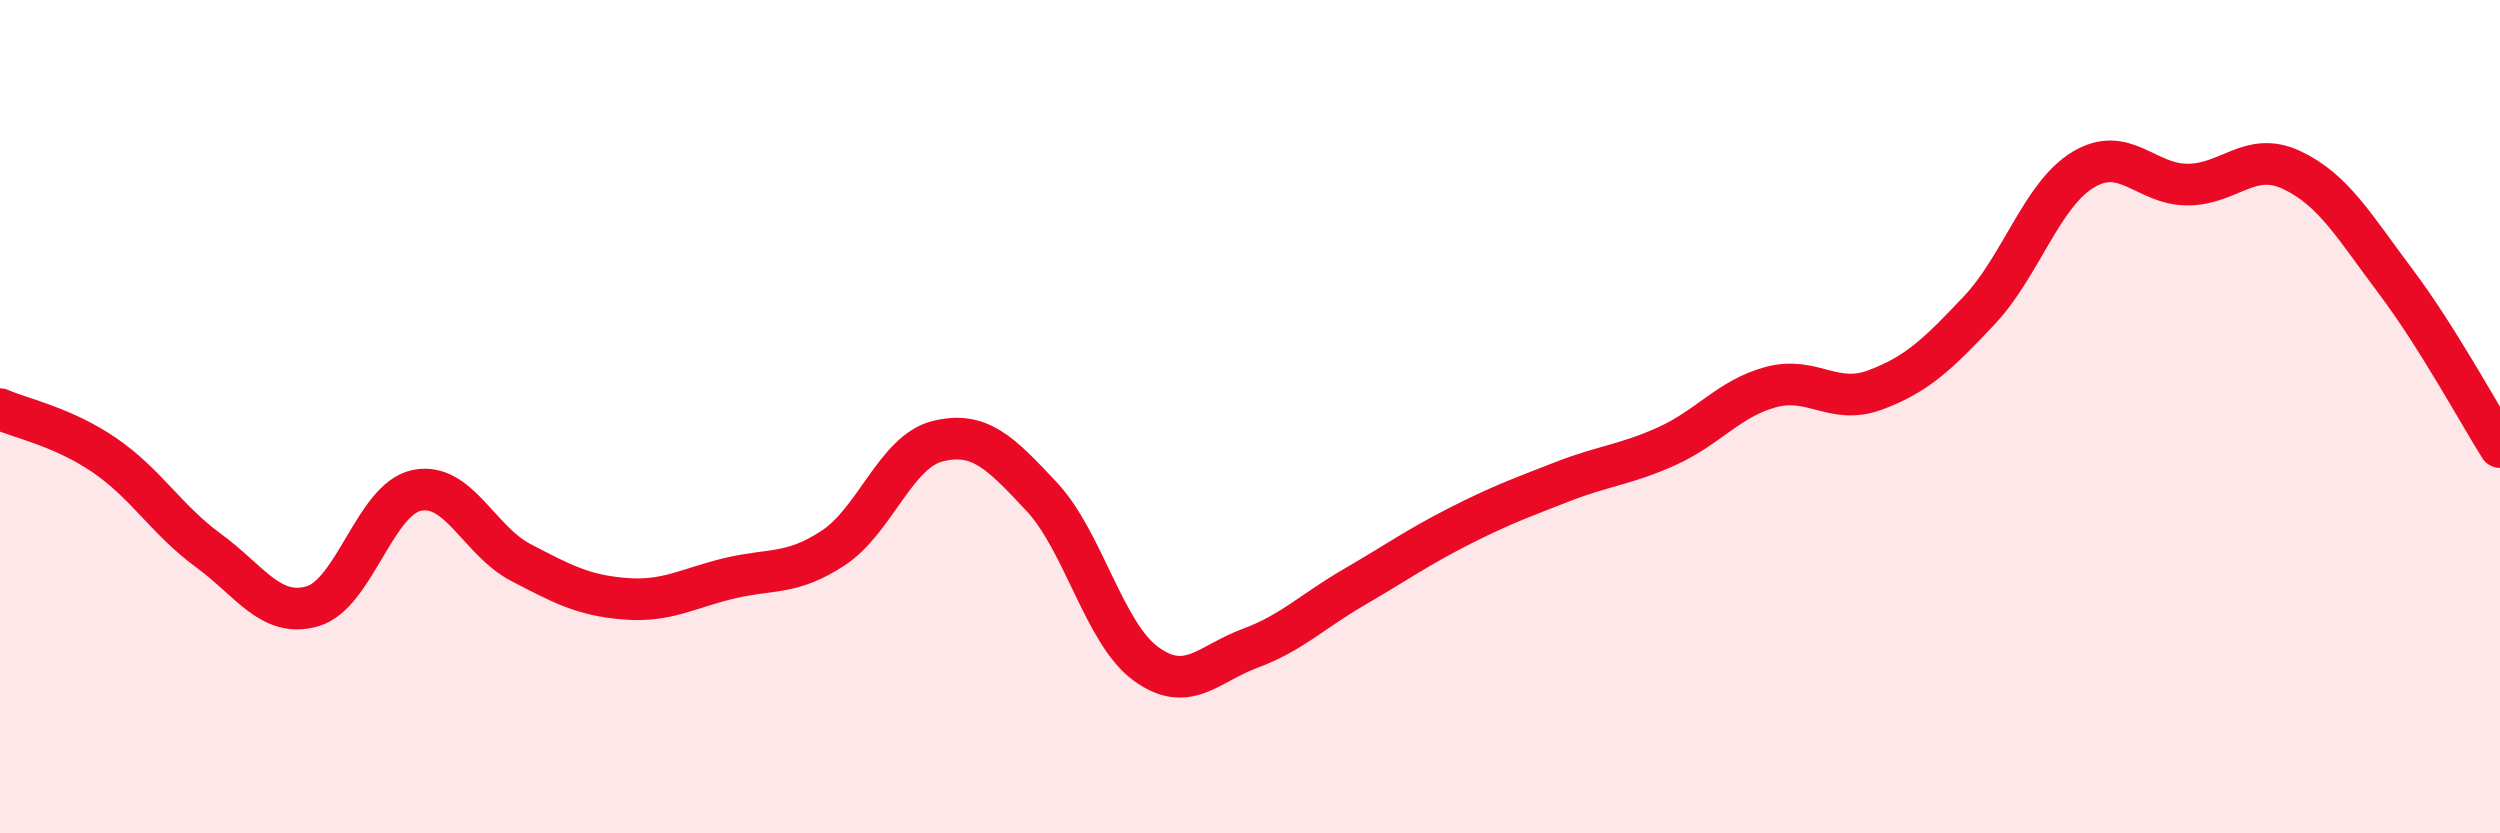 
    <svg width="60" height="20" viewBox="0 0 60 20" xmlns="http://www.w3.org/2000/svg">
      <path
        d="M 0,9.82 C 0.5,10.04 1.5,10.24 2.5,10.92 C 3.5,11.6 4,12.48 5,13.21 C 6,13.94 6.5,14.84 7.5,14.55 C 8.5,14.26 9,11.98 10,11.77 C 11,11.56 11.5,12.98 12.5,13.5 C 13.5,14.02 14,14.29 15,14.37 C 16,14.45 16.5,14.12 17.5,13.88 C 18.5,13.64 19,13.81 20,13.15 C 21,12.49 21.5,10.84 22.5,10.59 C 23.5,10.34 24,10.85 25,11.92 C 26,12.99 26.5,15.2 27.5,15.93 C 28.5,16.66 29,15.93 30,15.56 C 31,15.19 31.5,14.67 32.5,14.09 C 33.5,13.51 34,13.15 35,12.64 C 36,12.13 36.5,11.95 37.5,11.56 C 38.5,11.17 39,11.16 40,10.71 C 41,10.26 41.5,9.56 42.5,9.29 C 43.5,9.02 44,9.73 45,9.36 C 46,8.99 46.5,8.51 47.5,7.45 C 48.5,6.39 49,4.67 50,4.07 C 51,3.47 51.5,4.43 52.5,4.43 C 53.5,4.43 54,3.61 55,4.08 C 56,4.55 56.5,5.43 57.5,6.76 C 58.5,8.09 59.5,9.94 60,10.73L60 20L0 20Z"
        fill="#EB0A25"
        opacity="0.1"
        stroke-linecap="round"
        stroke-linejoin="round"
      />
      <path
        d="M 0,9.82 C 0.5,10.04 1.5,10.24 2.5,10.92 C 3.5,11.6 4,12.48 5,13.21 C 6,13.94 6.5,14.84 7.5,14.55 C 8.5,14.26 9,11.98 10,11.77 C 11,11.56 11.5,12.98 12.5,13.5 C 13.5,14.02 14,14.29 15,14.37 C 16,14.45 16.5,14.12 17.5,13.88 C 18.5,13.64 19,13.81 20,13.15 C 21,12.49 21.5,10.84 22.5,10.59 C 23.5,10.34 24,10.85 25,11.92 C 26,12.99 26.5,15.2 27.5,15.93 C 28.5,16.66 29,15.93 30,15.56 C 31,15.19 31.5,14.67 32.5,14.09 C 33.5,13.51 34,13.15 35,12.64 C 36,12.13 36.5,11.95 37.5,11.56 C 38.5,11.17 39,11.16 40,10.71 C 41,10.26 41.5,9.56 42.5,9.29 C 43.5,9.02 44,9.73 45,9.36 C 46,8.99 46.5,8.51 47.5,7.45 C 48.5,6.39 49,4.67 50,4.07 C 51,3.47 51.5,4.43 52.5,4.43 C 53.5,4.43 54,3.61 55,4.08 C 56,4.55 56.5,5.43 57.5,6.76 C 58.5,8.09 59.5,9.94 60,10.73"
        stroke="#EB0A25"
        stroke-width="1"
        fill="none"
        stroke-linecap="round"
        stroke-linejoin="round"
      />
    </svg>
  